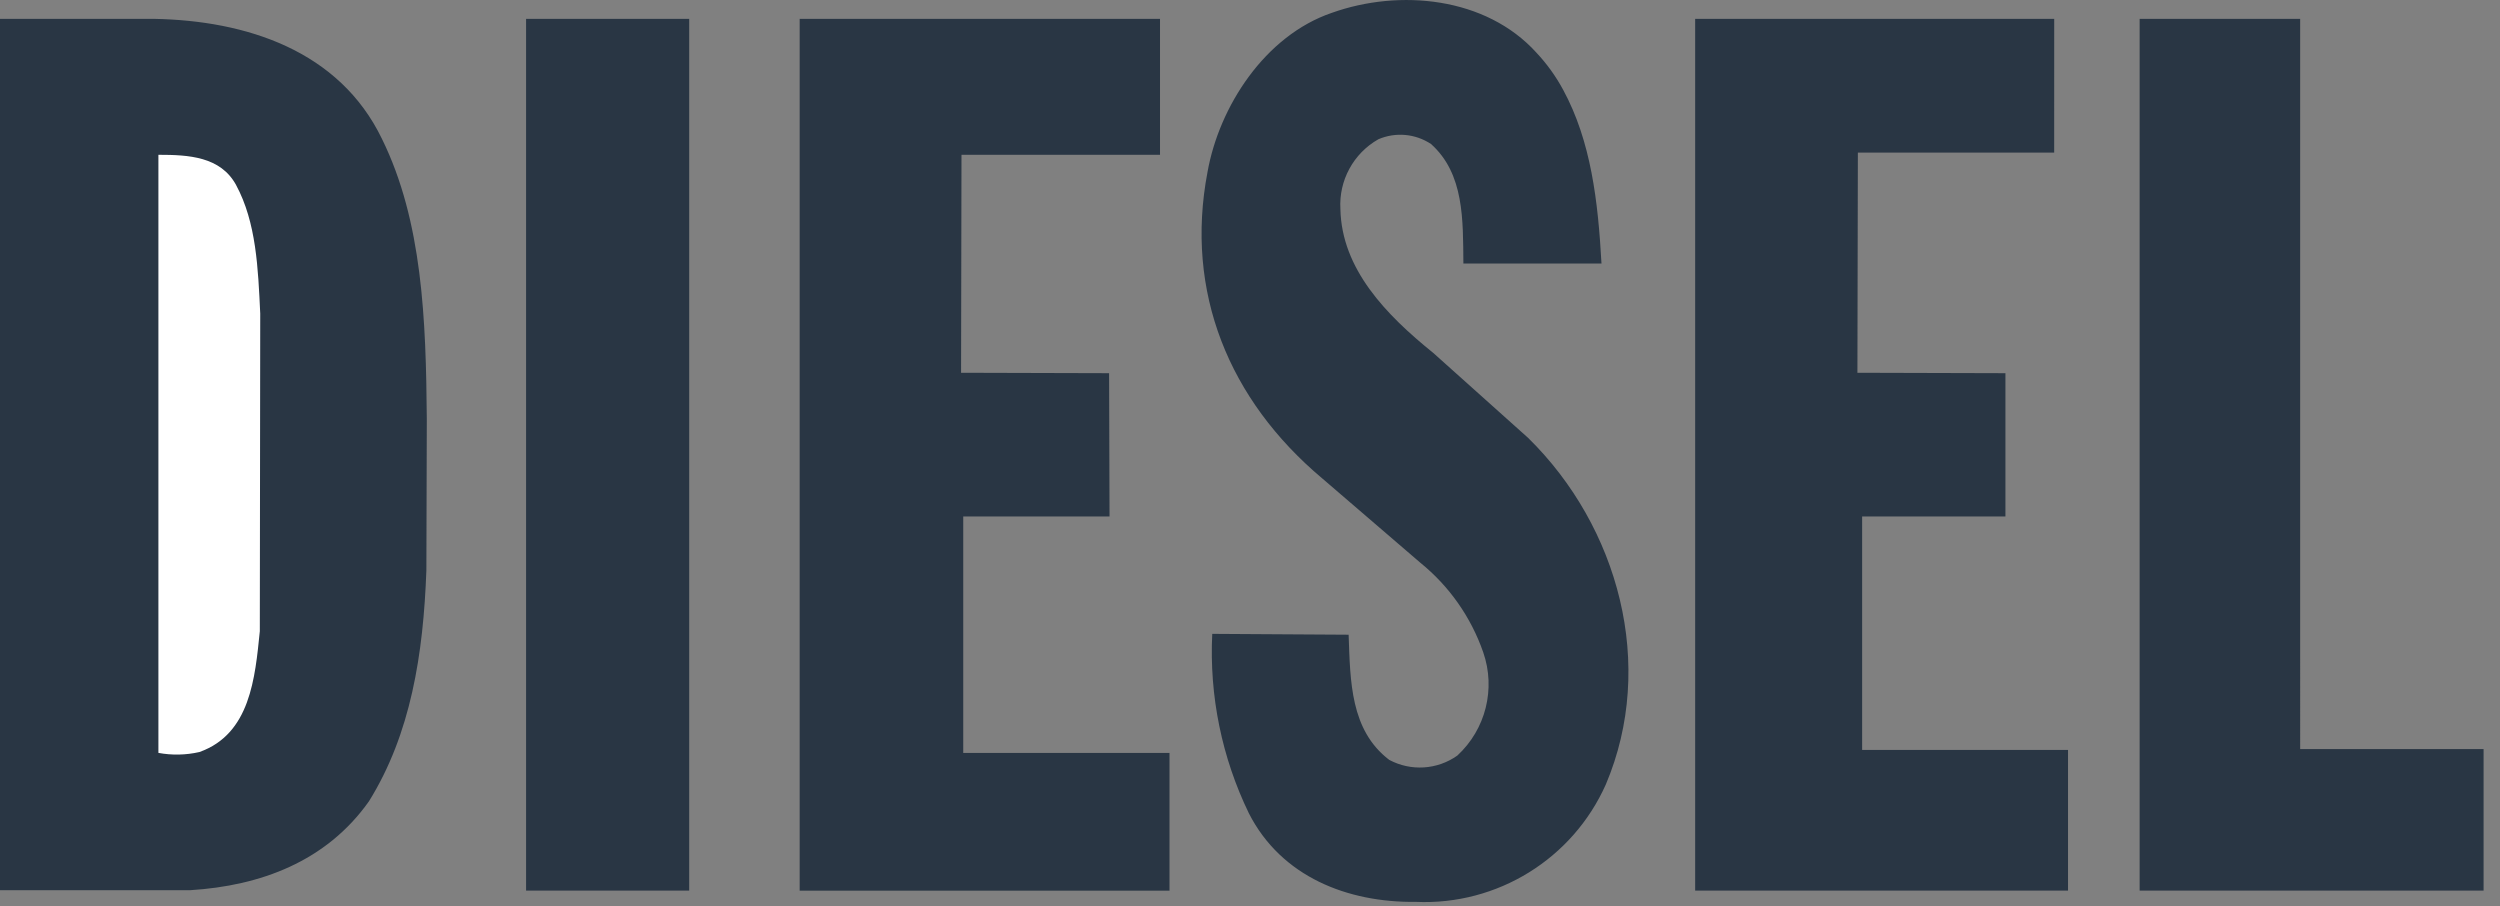 <?xml version="1.0" encoding="UTF-8"?>
<svg xmlns="http://www.w3.org/2000/svg" xmlns:xlink="http://www.w3.org/1999/xlink" width="149px" height="54px" viewBox="0 0 149 54" version="1.1">
  <rect x="0" y="0" width="149" height="54" fill="#808080" stroke="none"/>
  <title>logo-diesel</title>
  <g id="Page-1" stroke="none" stroke-width="1" fill="none" fill-rule="evenodd">
    <g id="Artboard" transform="translate(-574, -60)">
      <g id="logo-diesel" transform="translate(574, 60)">
        <path d="M93.159,5.342 C94.832,8.428 95.243,12.003 95.449,15.707 L87.218,15.707 C87.193,13.107 87.271,10.357 85.289,8.583 C84.357,7.966 83.177,7.859 82.15,8.3 C80.663,9.144 79.786,10.76 79.888,12.467 C79.966,16.042 82.614,18.767 85.418,21.031 L91.076,26.098 C96.476,31.398 98.716,39.652 95.708,46.752 C93.731,51.188 89.242,53.965 84.39,53.752 C80.326,53.803 76.365,52.26 74.436,48.478 C72.821,45.151 72.069,41.472 72.25,37.778 L80.378,37.829 C80.478,40.608 80.478,43.514 82.795,45.287 C84.088,45.98 85.662,45.881 86.858,45.031 C88.549,43.471 89.155,41.057 88.402,38.883 C87.674,36.784 86.373,34.931 84.646,33.534 L78.782,28.493 C73.252,23.837 70.603,17.408 71.967,10.257 C72.662,6.348 75.388,2.13 79.374,0.766 C83.412,-0.675 88.555,-0.185 91.565,3.133 C92.19,3.798 92.725,4.541 93.159,5.344 L93.159,5.342 Z M9.183,1.124 C14.662,1.224 20.217,3.002 22.763,8.274 C25.181,13.186 25.387,19.051 25.438,24.967 L25.412,33.995 C25.232,38.983 24.486,43.743 21.991,47.755 C19.445,51.355 15.509,52.796 11.343,53.055 L0,53.055 L0,1.124 L9.183,1.124 Z M41.076,53.079 L31.354,53.079 L31.354,1.124 L41.076,1.124 L41.076,53.079 Z M69.137,9.225 L57.305,9.225 L57.28,22.217 L66.102,22.242 L66.128,30.782 L57.409,30.782 L57.409,44.876 L69.703,44.876 L69.703,53.082 L47.66,53.082 L47.66,1.124 L69.137,1.124 L69.137,9.224 L69.137,9.225 Z M122.429,9.097 L110.729,9.097 L110.702,22.217 L119.524,22.242 L119.524,30.782 L110.983,30.782 L110.983,44.695 L123.254,44.695 L123.254,53.081 L101.031,53.081 L101.031,1.124 L122.431,1.124 L122.429,9.097 Z M137.09,44.643 L148.022,44.643 L148.022,53.08 L127.522,53.08 L127.522,1.124 L137.089,1.124 L137.09,44.643 Z" id="Path_71" fill="#293644"></path>
        <path d="M14.07,11.026 C15.278,13.263 15.382,15.99 15.51,18.69 L15.485,37.621 C15.202,40.4 14.92,43.743 11.885,44.821 C11.082,45.005 10.251,45.022 9.441,44.872 L9.441,9.226 C11.241,9.226 13.141,9.326 14.071,11.026 L14.07,11.026 Z" id="Path_72" fill="#FFFFFF"></path>
      </g>
    </g>
  </g>
</svg>
